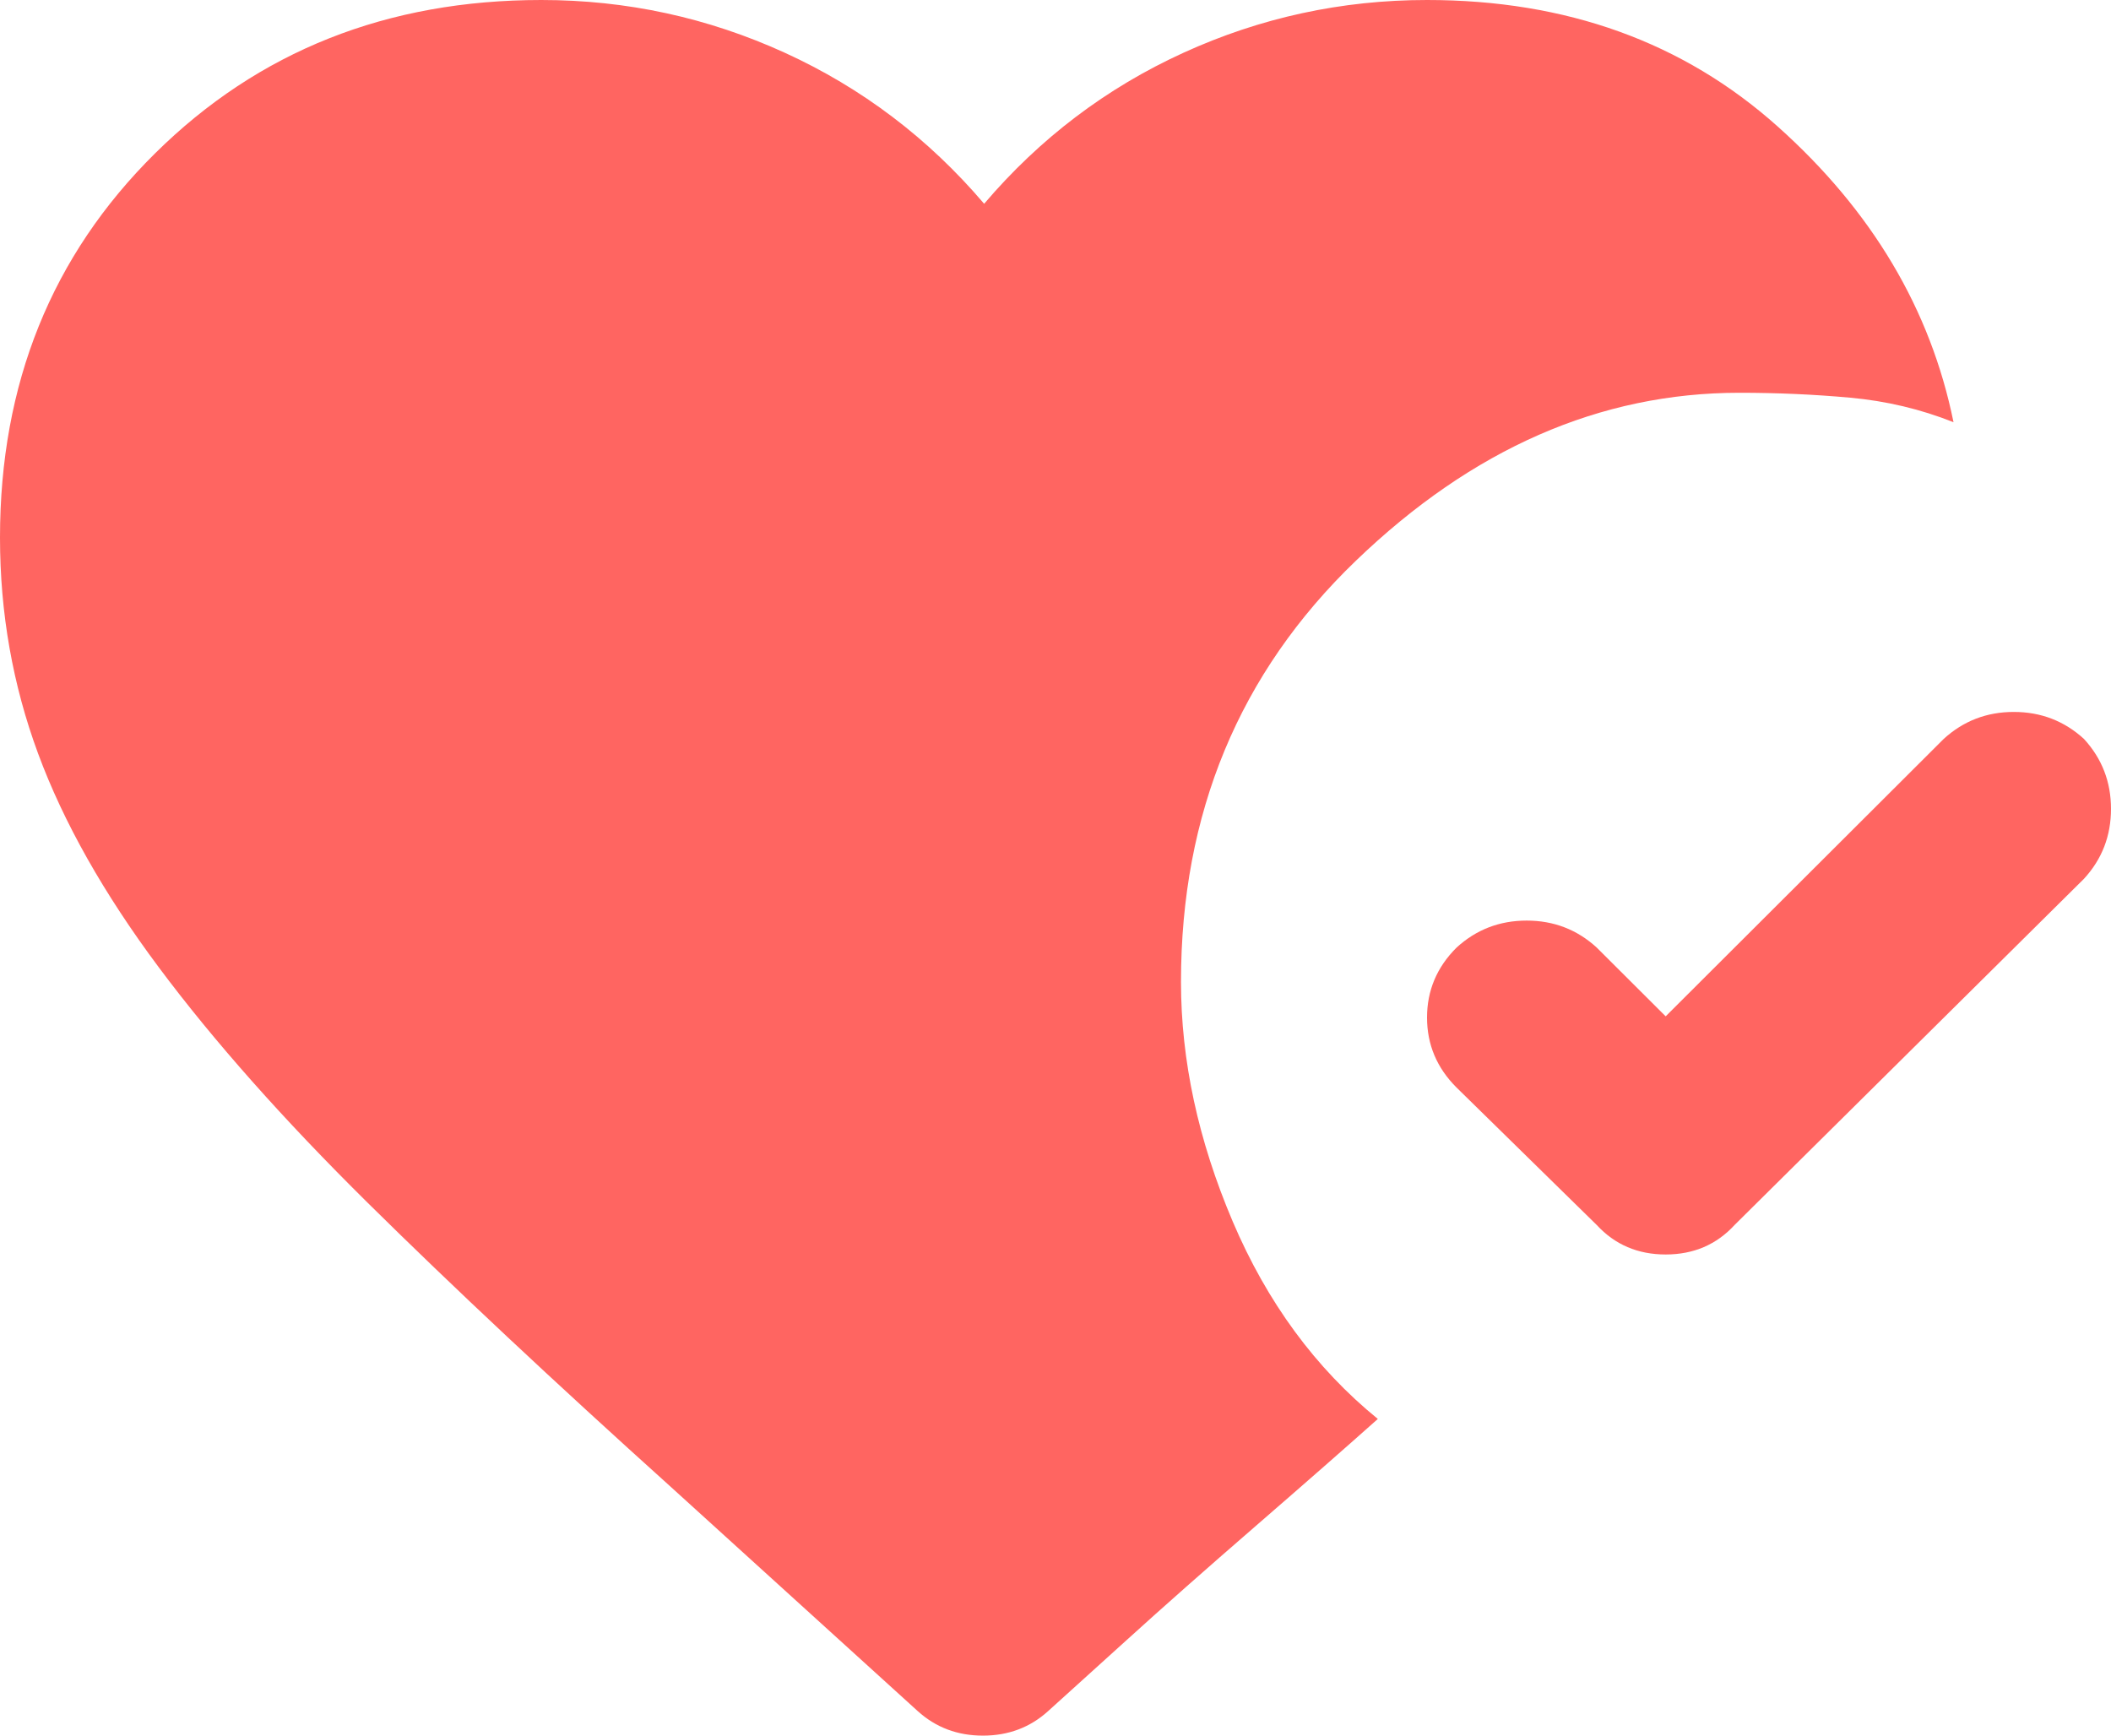<svg width="45" height="37" viewBox="0 0 45 37" fill="none" xmlns="http://www.w3.org/2000/svg">
<path d="M44.423 15.752C44.808 16.171 45 16.668 45 17.244C45 17.82 44.808 18.317 44.423 18.735L36.975 26.115C36.591 26.533 36.101 26.743 35.507 26.743C34.913 26.743 34.423 26.533 34.038 26.115L31.049 23.184C30.629 22.765 30.42 22.268 30.42 21.692C30.42 21.117 30.629 20.619 31.049 20.201C31.468 19.817 31.967 19.625 32.544 19.625C33.121 19.625 33.619 19.817 34.038 20.201L35.507 21.666L41.434 15.752C41.853 15.369 42.351 15.177 42.928 15.177C43.505 15.177 44.004 15.369 44.423 15.752ZM19.563 36.477L14.318 31.714C11.801 29.447 9.642 27.423 7.841 25.644C6.04 23.864 4.554 22.189 3.383 20.619C2.212 19.049 1.355 17.532 0.813 16.067C0.271 14.601 0 13.066 0 11.461C0 8.182 1.101 5.451 3.304 3.271C5.507 1.09 8.252 0 11.539 0C13.357 0 15.087 0.375 16.731 1.125C18.374 1.875 19.79 2.948 20.979 4.344C22.168 2.948 23.584 1.875 25.227 1.125C26.871 0.375 28.601 0 30.42 0C33.392 0 35.883 0.898 37.893 2.695C39.904 4.492 41.154 6.594 41.643 9.001C40.944 8.722 40.21 8.548 39.441 8.478C38.671 8.408 37.885 8.373 37.08 8.373C34.108 8.373 31.381 9.568 28.899 11.958C26.416 14.348 25.175 17.34 25.175 20.933C25.175 22.608 25.542 24.309 26.276 26.036C27.011 27.763 28.042 29.167 29.371 30.249C28.706 30.842 27.841 31.601 26.774 32.526C25.708 33.45 24.79 34.261 24.021 34.959L22.343 36.477C21.958 36.826 21.495 37 20.953 37C20.411 37 19.948 36.826 19.563 36.477Z" fill="#FF6561"/>
</svg>
